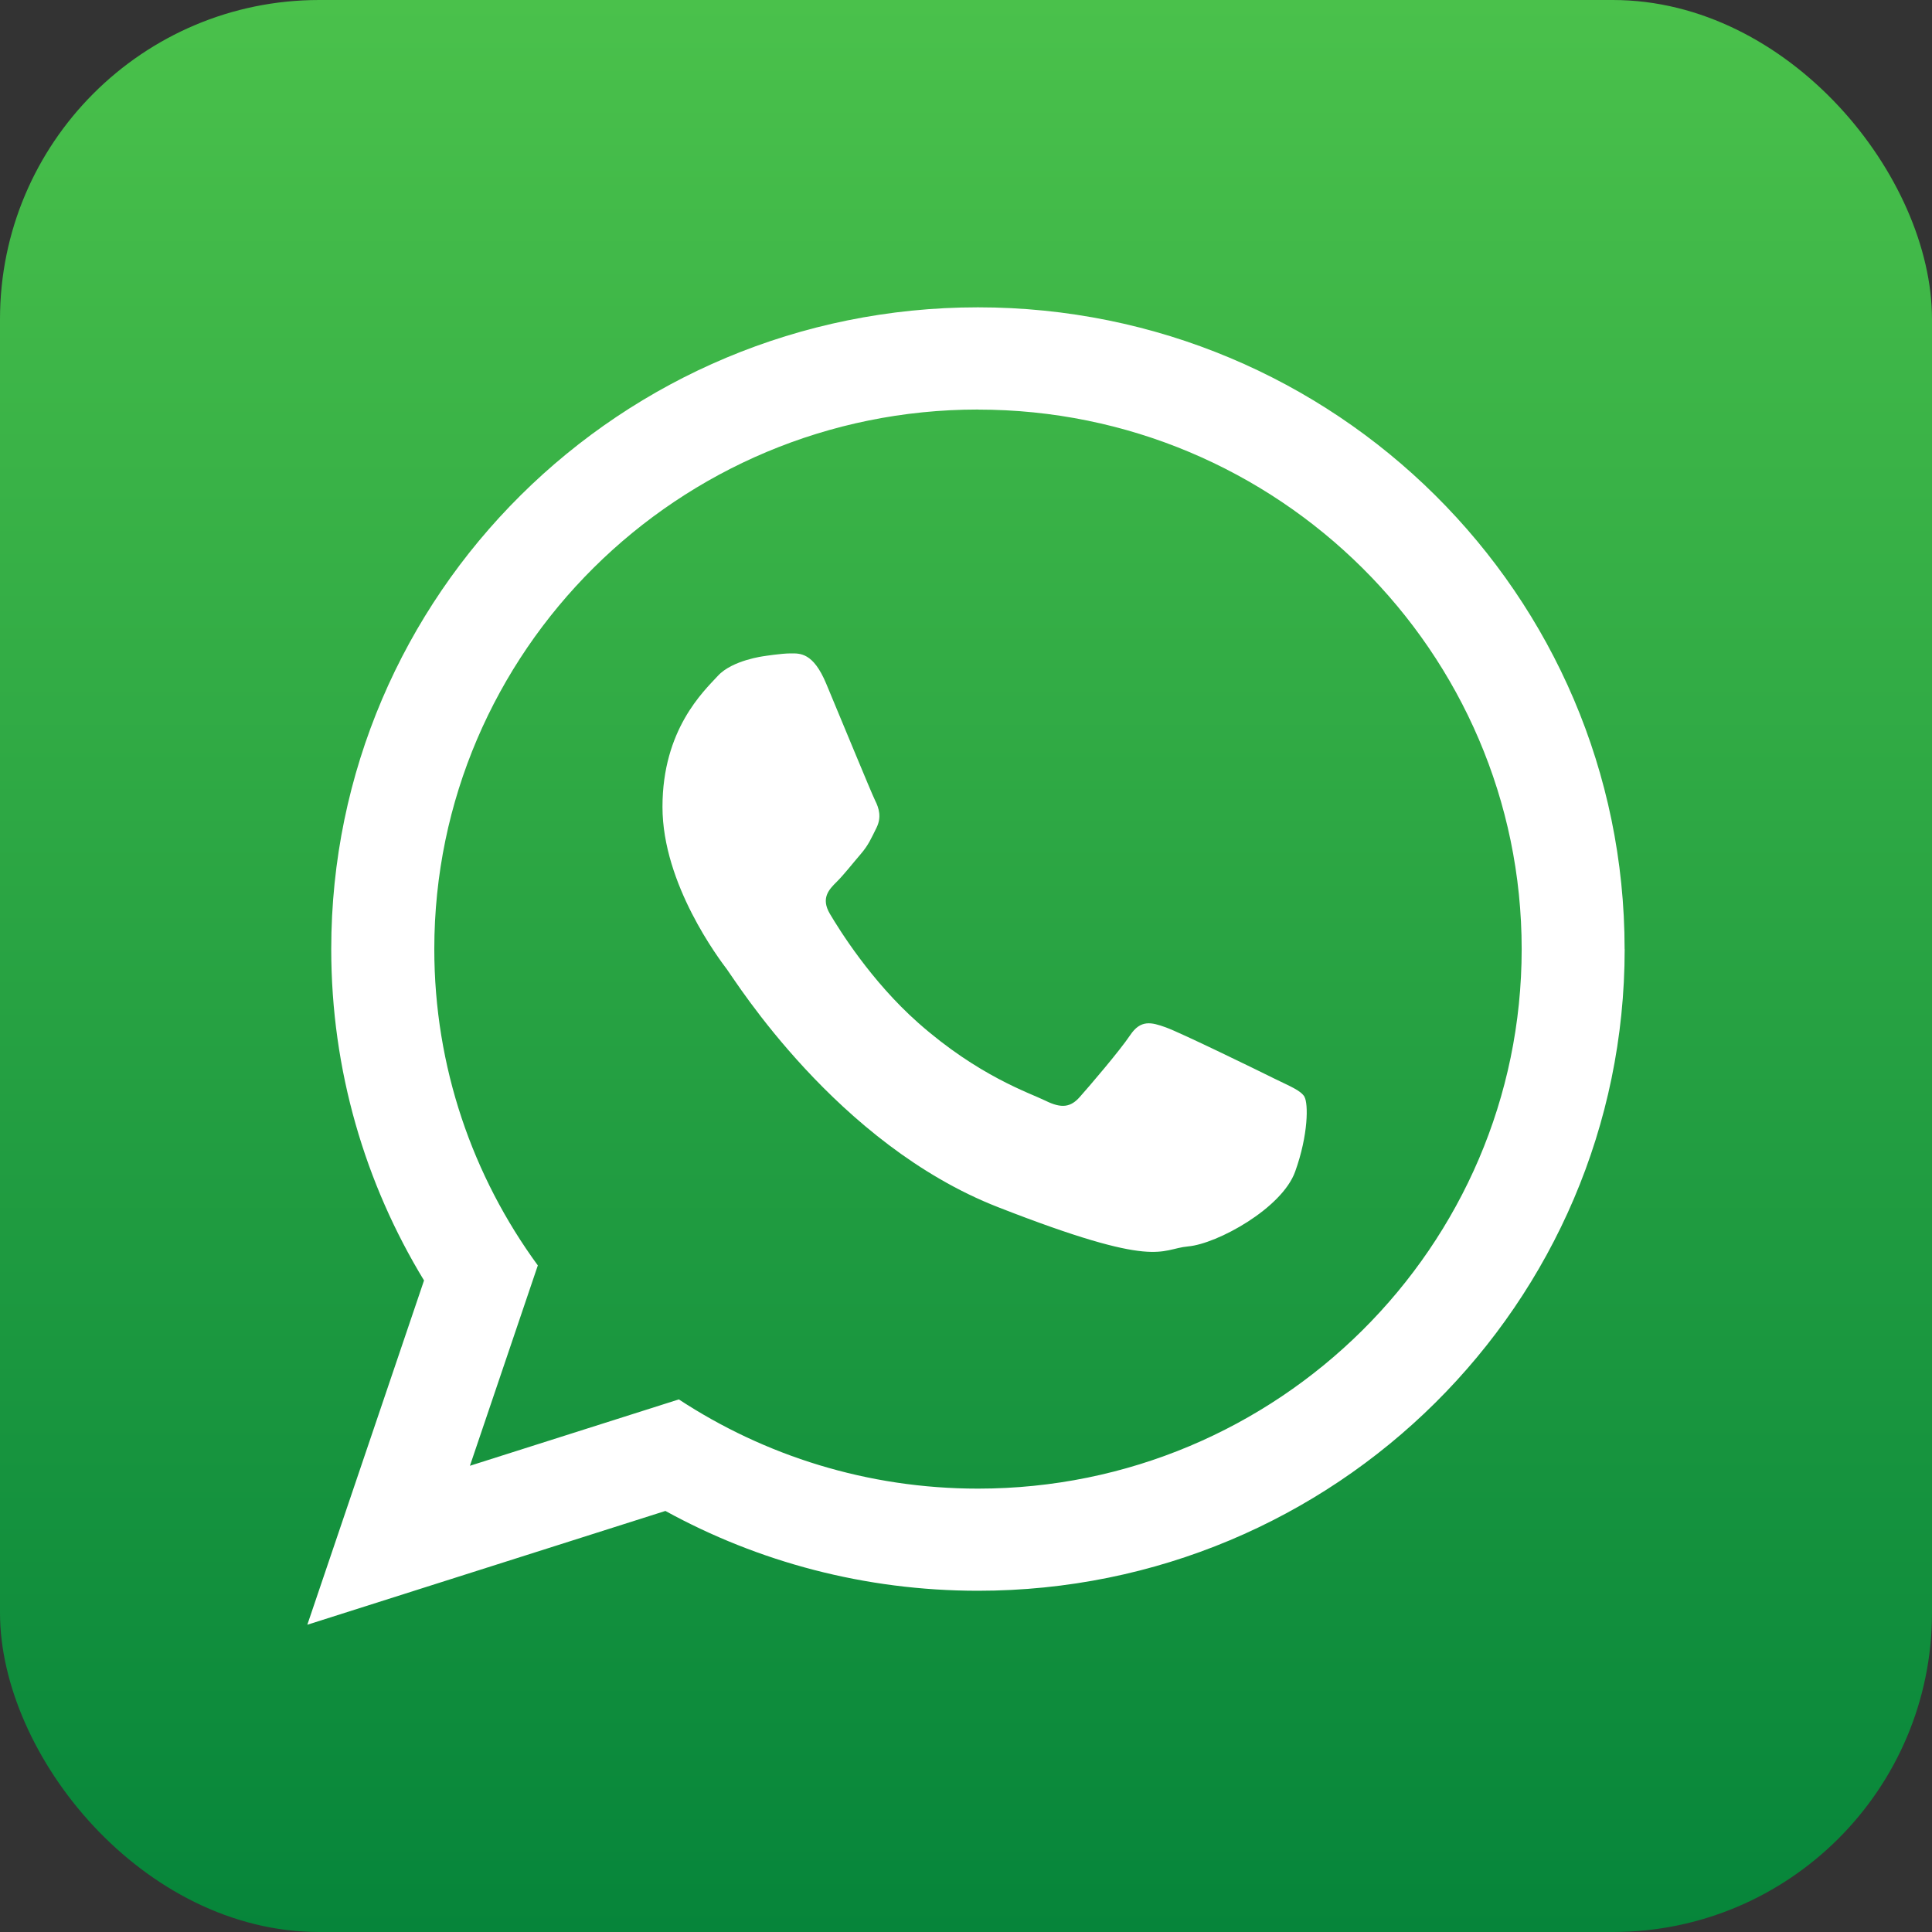 <?xml version="1.0" encoding="UTF-8"?> <svg xmlns="http://www.w3.org/2000/svg" xmlns:xlink="http://www.w3.org/1999/xlink" id="_Слой_2" data-name="Слой 2" viewBox="0 0 291.69 291.69"><rect x="0" y="0" width="291.69" height="291.69" fill="#333333" stroke="none"/><defs><style> .cls-1 { fill: url(#Degradado_sin_nombre_13); } .cls-1, .cls-2 { stroke-width: 0px; } .cls-2 { fill: #fff; fill-rule: evenodd; } </style><linearGradient id="Degradado_sin_nombre_13" data-name="Degradado sin nombre 13" x1="145.84" y1="0" x2="145.84" y2="291.69" gradientUnits="userSpaceOnUse"><stop offset="0" stop-color="#4ac14b"></stop><stop offset="1" stop-color="#06853a"></stop></linearGradient></defs><g id="OBJECTS"><g><rect class="cls-1" width="291.69" height="291.69" rx="48.19" ry="48.19"></rect><path class="cls-2" d="M245.29,143.29c0,53.5-43.71,96.88-97.63,96.88-17.12,0-33.21-4.37-47.2-12.05l-54.06,17.18,17.62-51.98c-8.89-14.6-14.01-31.73-14.01-50.03,0-53.51,43.71-96.89,97.64-96.89s97.63,43.38,97.63,96.89h0ZM147.66,61.83c-45.27,0-82.09,36.53-82.09,81.46,0,17.81,5.8,34.32,15.63,47.76l-10.25,30.25,31.54-10.02c12.96,8.5,28.49,13.47,45.17,13.47,45.26,0,82.08-36.54,82.08-81.45s-36.83-81.46-82.08-81.46h0ZM196.96,165.6c-.6-.99-2.2-1.59-4.59-2.77-2.39-1.19-14.17-6.94-16.36-7.72-2.19-.79-3.8-1.19-5.38,1.18-1.6,2.38-6.18,7.73-7.59,9.31-1.39,1.59-2.78,1.78-5.18.59-2.4-1.18-10.11-3.7-19.25-11.78-7.11-6.3-11.91-14.07-13.32-16.45-1.39-2.37-.14-3.66,1.05-4.84,1.08-1.07,2.4-2.77,3.59-4.15,1.2-1.39,1.6-2.39,2.39-3.97.8-1.59.4-2.97-.2-4.15-.59-1.19-5.38-12.87-7.38-17.63-1.98-4.75-3.98-4.57-5.38-4.57s-3.98.41-3.98.41c0,0-4.8.59-6.99,2.97-2.19,2.37-8.37,8.12-8.37,19.8s8.57,22.98,9.76,24.56c1.2,1.59,16.55,26.35,40.89,35.86,24.33,9.51,24.33,6.33,28.72,5.93,4.38-.39,14.16-5.74,16.15-11.29,2-5.55,2-10.3,1.4-11.29h0Z"></path></g></g></svg> 